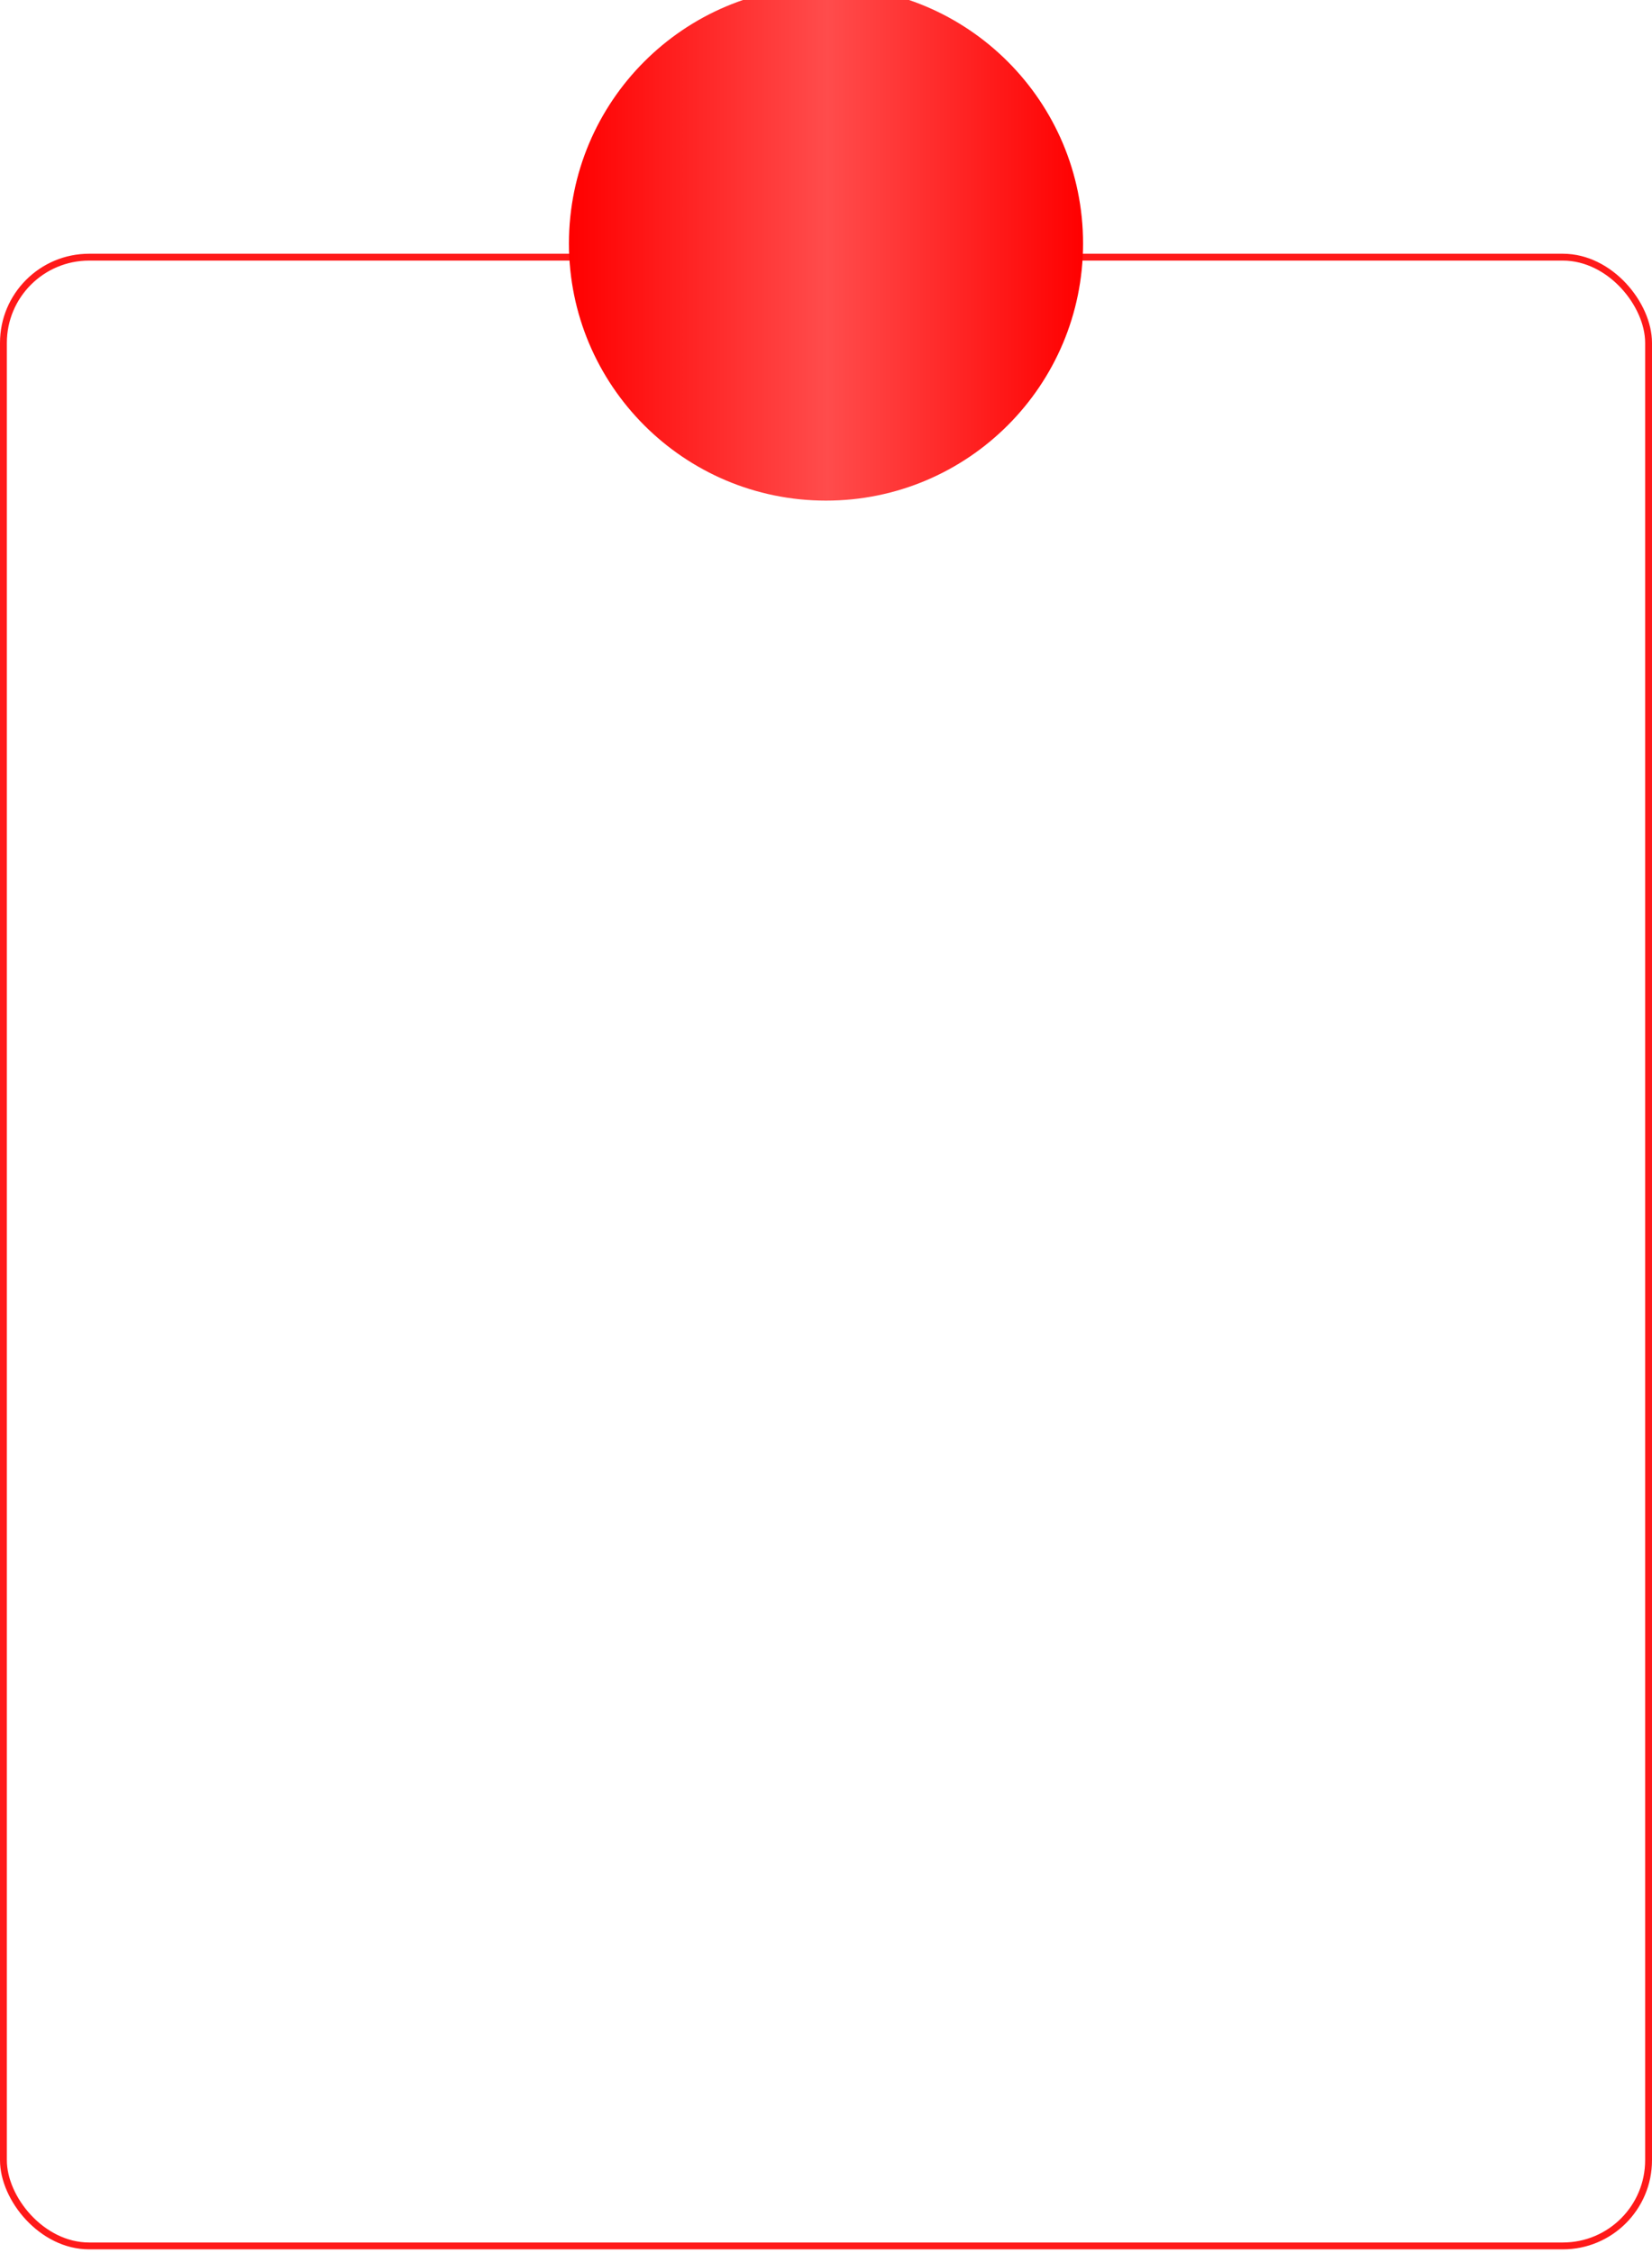 <?xml version="1.0" encoding="UTF-8"?> <svg xmlns="http://www.w3.org/2000/svg" width="482" height="657" viewBox="0 0 482 657" fill="none"><rect data-figma-bg-blur-radius="19" y="75" width="482" height="582" rx="26" fill="white" fill-opacity="0.04"></rect><rect x="1" y="75" width="480" height="580" rx="25" stroke="#FF1A1A" stroke-width="2"></rect><g filter="url(#filter1_i_2017_36)"><path d="M166 75C166 33.579 199.579 0 241 0C282.421 0 316 33.579 316 75C316 116.421 282.421 150 241 150C199.579 150 166 116.421 166 75Z" fill="url(#paint0_linear_2017_36)"></path></g><path d="M149.245 246V217.112H160.776C165.901 217.112 169.284 219.975 169.284 224.339V224.379C169.284 227.422 166.962 230.245 163.919 230.685V230.765C168.023 231.186 170.685 234.008 170.685 237.812V237.852C170.685 242.917 166.982 246 160.836 246H149.245ZM159.695 220.775H153.729V229.424H158.714C162.658 229.424 164.8 227.822 164.8 224.919V224.879C164.8 222.237 162.938 220.775 159.695 220.775ZM159.615 232.887H153.729V242.336H159.935C163.939 242.336 166.101 240.715 166.101 237.632V237.592C166.101 234.489 163.899 232.887 159.615 232.887ZM175.209 246V224.939H179.493V239.674H179.693L189.363 224.939H193.627V246H189.323V231.206H189.143L179.473 246H175.209ZM212.444 246H208.24V224.939H213.705L220.412 240.375H220.572L227.338 224.939H232.664V246H228.439V231.386H228.299L222.013 245.179H218.85L212.584 231.386H212.444V246ZM238.128 253.007V224.939H242.452V228.563H242.552C243.814 226.061 246.136 224.539 249.139 224.539C254.504 224.539 257.947 228.743 257.947 235.47V235.49C257.947 242.196 254.484 246.42 249.199 246.42C246.216 246.42 243.794 244.899 242.552 242.457H242.452V253.007H238.128ZM248.018 242.697C251.421 242.697 253.543 239.934 253.543 235.49V235.47C253.543 230.985 251.421 228.243 248.018 228.243C244.735 228.243 242.432 231.085 242.432 235.47V235.49C242.432 239.854 244.755 242.697 248.018 242.697ZM264.833 221.696C263.432 221.696 262.311 220.575 262.311 219.214C262.311 217.833 263.432 216.711 264.833 216.711C266.255 216.711 267.356 217.833 267.356 219.214C267.356 220.575 266.255 221.696 264.833 221.696ZM262.671 246V224.939H266.995V246H262.671ZM281.629 246.42C275.543 246.42 271.719 242.196 271.719 235.45V235.43C271.719 228.763 275.603 224.539 281.589 224.539C286.934 224.539 290.317 227.942 290.678 231.786V231.946H286.554L286.514 231.786C286.033 229.824 284.432 228.163 281.649 228.163C278.786 228.163 276.784 230.165 276.224 233.508H284.932V236.731H276.124C276.504 240.595 278.626 242.797 281.669 242.797C284.292 242.797 285.993 241.315 286.534 239.133L286.574 238.953H290.718L290.698 239.113C290.237 243.337 286.634 246.42 281.629 246.42ZM310.496 224.939V228.383H303.91V246H299.566V228.383H292.979V224.939H310.496ZM323.068 246.42C316.882 246.42 313.138 242.196 313.138 235.55V235.53C313.138 228.943 316.942 224.539 322.848 224.539C328.753 224.539 332.377 228.783 332.377 235.109V236.571H317.462C317.542 240.555 319.724 242.877 323.168 242.877C325.73 242.877 327.432 241.556 327.973 239.974L328.033 239.814H332.157L332.097 240.034C331.436 243.377 328.173 246.42 323.068 246.42ZM322.868 228.083C320.065 228.083 317.923 229.984 317.522 233.508H328.093C327.752 229.864 325.69 228.083 322.868 228.083ZM110.438 294H106.234V272.939H111.699L118.406 288.375H118.566L125.332 272.939H130.658V294H126.434V279.386H126.293L120.007 293.179H116.844L110.578 279.386H110.438V294ZM145.171 294.42C139.125 294.42 135.181 290.236 135.181 283.47V283.43C135.181 276.703 139.185 272.539 145.171 272.539C151.157 272.539 155.161 276.683 155.161 283.43V283.47C155.161 290.256 151.197 294.42 145.171 294.42ZM145.191 290.797C148.574 290.797 150.756 288.114 150.756 283.47V283.43C150.756 278.825 148.534 276.163 145.171 276.163C141.828 276.163 139.606 278.825 139.606 283.43V283.47C139.606 288.134 141.808 290.797 145.191 290.797ZM173.498 294V284.851H164.009V294H159.684V272.939H164.009V281.428H173.498V272.939H177.822V294H173.498ZM192.275 294.42C186.089 294.42 182.346 290.196 182.346 283.55V283.53C182.346 276.943 186.149 272.539 192.055 272.539C197.961 272.539 201.584 276.783 201.584 283.109V284.571H186.67C186.75 288.555 188.932 290.877 192.375 290.877C194.938 290.877 196.64 289.556 197.18 287.974L197.24 287.814H201.364L201.304 288.034C200.644 291.377 197.38 294.42 192.275 294.42ZM192.075 276.083C189.272 276.083 187.13 277.984 186.73 281.508H197.3C196.96 277.864 194.898 276.083 192.075 276.083ZM221.383 272.939V276.383H214.797V294H210.452V276.383H203.866V272.939H221.383ZM225.366 294V272.939H229.65V287.674H229.85L239.52 272.939H243.784V294H239.48V279.206H239.3L229.63 294H225.366ZM256.836 294.42C251.911 294.42 248.528 292.058 248.107 288.334L248.087 288.154H252.332L252.392 288.354C252.872 290.056 254.434 290.977 256.816 290.977C259.479 290.977 261.12 289.796 261.12 287.874V287.834C261.12 285.812 259.719 284.851 256.796 284.851H253.753V281.708H256.776C259.318 281.708 260.62 280.747 260.62 278.865V278.825C260.62 277.023 259.258 275.962 256.976 275.962C254.714 275.962 253.132 276.943 252.812 278.545L252.792 278.685H248.668L248.688 278.525C249.188 274.781 252.292 272.539 257.036 272.539C261.881 272.539 264.844 274.761 264.844 278.365V278.405C264.844 280.667 263.382 282.449 261.12 282.969V283.129C263.903 283.69 265.424 285.372 265.424 287.834V287.874C265.424 291.798 262.001 294.42 256.836 294.42ZM272.21 301.027C271.369 301.027 270.468 300.927 269.948 300.827V297.443C270.288 297.523 270.789 297.604 271.369 297.604C273.411 297.604 274.532 297.063 275.253 295.021L275.613 294.02L267.946 272.939H272.631L277.936 290.076H278.076L283.381 272.939H287.945L280.098 294.981C278.536 299.345 276.334 301.027 272.21 301.027ZM291.648 294V272.939H301.218C305.322 272.939 307.804 275.001 307.804 278.345V278.385C307.804 280.567 306.243 282.549 304.221 282.929V283.089C306.943 283.45 308.745 285.332 308.745 287.914V287.954C308.745 291.638 305.902 294 301.338 294H291.648ZM295.932 281.628H299.876C302.319 281.628 303.52 280.727 303.52 278.865V278.825C303.52 277.083 302.399 276.143 300.317 276.143H295.932V281.628ZM295.932 290.797H300.537C302.979 290.797 304.301 289.776 304.301 287.774V287.734C304.301 285.712 302.879 284.771 300.036 284.771H295.932V290.797ZM319.595 294.38C315.391 294.38 312.568 291.798 312.568 288.014V287.974C312.568 284.311 315.411 282.068 320.396 281.768L326.141 281.428V279.846C326.141 277.524 324.62 276.123 321.937 276.123C319.435 276.123 317.893 277.304 317.533 278.985L317.493 279.166H313.409L313.429 278.945C313.729 275.322 316.872 272.539 322.057 272.539C327.202 272.539 330.465 275.262 330.465 279.486V294H326.141V290.677H326.041C324.82 292.939 322.398 294.38 319.595 294.38ZM316.932 287.914C316.932 289.756 318.454 290.917 320.776 290.917C323.819 290.917 326.141 288.855 326.141 286.112V284.471L320.976 284.791C318.374 284.951 316.932 286.092 316.932 287.874V287.914ZM351.545 272.939V276.383H344.959V294H340.614V276.383H334.028V272.939H351.545ZM355.528 294V272.939H359.812V287.674H360.013L369.682 272.939H373.946V294H369.642V279.206H369.462L359.792 294H355.528ZM163.949 342.42C157.803 342.42 153.959 338.196 153.959 331.45V331.43C153.959 324.763 157.883 320.539 163.908 320.539C169.314 320.539 172.597 324.022 172.957 327.986L172.977 328.126H168.853L168.813 327.966C168.353 325.904 166.751 324.163 163.928 324.163C160.565 324.163 158.383 326.965 158.383 331.47V331.49C158.383 336.094 160.605 338.797 163.969 338.797C166.631 338.797 168.313 337.255 168.833 334.973L168.873 334.813H173.017L172.997 334.953C172.537 339.177 169.013 342.42 163.949 342.42ZM177.261 342V320.939H186.83C190.934 320.939 193.416 323.001 193.416 326.345V326.385C193.416 328.567 191.855 330.549 189.833 330.929V331.089C192.556 331.45 194.357 333.332 194.357 335.914V335.954C194.357 339.638 191.515 342 186.95 342H177.261ZM181.545 329.628H185.489C187.931 329.628 189.132 328.727 189.132 326.865V326.825C189.132 325.083 188.011 324.143 185.929 324.143H181.545V329.628ZM181.545 338.797H186.149C188.592 338.797 189.913 337.776 189.913 335.774V335.734C189.913 333.712 188.492 332.771 185.649 332.771H181.545V338.797ZM201.363 317.696C199.962 317.696 198.841 316.575 198.841 315.214C198.841 313.833 199.962 312.711 201.363 312.711C202.785 312.711 203.886 313.833 203.886 315.214C203.886 316.575 202.785 317.696 201.363 317.696ZM199.201 342V320.939H203.526V342H199.201ZM218.579 318.637C214.455 318.637 211.953 316.135 211.953 312.671V312.551H215.356V312.691C215.356 314.433 216.477 315.915 218.599 315.915C220.641 315.915 221.823 314.433 221.823 312.691V312.551H225.246V312.671C225.246 316.135 222.743 318.637 218.579 318.637ZM209.17 342V320.939H213.454V335.674H213.655L223.324 320.939H227.588V342H223.284V327.206H223.104L213.434 342H209.17ZM251.57 342.42C244.984 342.42 241.44 338.116 241.44 329.828V329.788C241.44 318.137 244.843 313.432 252.831 313.132L254.713 313.072C256.875 312.992 259.037 312.611 260.218 312.031V315.614C259.518 316.175 257.376 316.635 254.953 316.715L253.112 316.795C247.586 316.996 245.784 319.438 244.964 325.184L244.924 325.464H245.024C246.385 322.961 248.947 321.62 252.271 321.62C257.956 321.62 261.6 325.564 261.6 331.71V331.75C261.6 338.356 257.776 342.42 251.57 342.42ZM251.53 338.797C255.093 338.797 257.175 336.274 257.175 331.81V331.77C257.175 327.546 255.093 325.164 251.53 325.164C247.946 325.164 245.864 327.546 245.864 331.77V331.81C245.864 336.274 247.926 338.797 251.53 338.797ZM271.949 332.551C271.529 338.457 270.107 342.2 265.383 342.2C264.562 342.2 263.961 342.08 263.661 341.98V338.196C263.861 338.256 264.242 338.336 264.782 338.336C266.964 338.336 267.705 336.154 267.965 332.331L268.726 320.939H284.121V342H279.797V324.383H272.53L271.949 332.551ZM298.654 342.42C292.608 342.42 288.665 338.236 288.665 331.47V331.43C288.665 324.703 292.669 320.539 298.654 320.539C304.64 320.539 308.644 324.683 308.644 331.43V331.47C308.644 338.256 304.68 342.42 298.654 342.42ZM298.674 338.797C302.058 338.797 304.24 336.114 304.24 331.47V331.43C304.24 326.825 302.018 324.163 298.654 324.163C295.311 324.163 293.089 326.825 293.089 331.43V331.47C293.089 336.134 295.291 338.797 298.674 338.797ZM327.121 324.383H317.492V342H313.168V320.939H327.121V324.383Z" fill="white"></path><path d="M108.983 413V405.689H100.37V413H98.357V397.258H100.37V404.009H108.983V397.258H110.981V413H108.983ZM120.032 413.288C116.929 413.288 114.81 411.426 114.81 408.641V408.61C114.81 405.931 116.838 404.312 120.456 404.069L125.36 403.767V402.404C125.36 400.134 123.922 398.756 121.47 398.756C119.185 398.756 117.686 399.861 117.353 401.647L117.323 401.799H115.385L115.4 401.617C115.703 398.908 117.943 396.97 121.5 396.97C125.103 396.97 127.358 398.999 127.358 402.223V413H125.36V410.124H125.3C124.437 412.001 122.363 413.288 120.032 413.288ZM116.853 408.641C116.853 410.366 118.307 411.532 120.441 411.532C123.196 411.532 125.36 409.594 125.36 407.082V405.341L120.698 405.659C118.231 405.81 116.853 406.885 116.853 408.61V408.641ZM144.083 413V393.368H144.023L138.165 397.303V395.199L144.053 391.158H146.081V413H144.083ZM159.613 413.348C154.678 413.348 151.727 409.004 151.727 402.102V402.056C151.727 395.139 154.678 390.81 159.613 390.81C164.547 390.81 167.514 395.154 167.514 402.056V402.102C167.514 409.019 164.547 413.348 159.613 413.348ZM159.613 411.532C163.276 411.532 165.441 407.884 165.441 402.102V402.056C165.441 396.244 163.276 392.641 159.613 392.641C155.95 392.641 153.8 396.259 153.8 402.056V402.102C153.8 407.899 155.95 411.532 159.613 411.532ZM178.73 413.348C173.795 413.348 170.844 409.004 170.844 402.102V402.056C170.844 395.139 173.795 390.81 178.73 390.81C183.665 390.81 186.631 395.154 186.631 402.056V402.102C186.631 409.019 183.665 413.348 178.73 413.348ZM178.73 411.532C182.393 411.532 184.558 407.884 184.558 402.102V402.056C184.558 396.244 182.393 392.641 178.73 392.641C175.067 392.641 172.917 396.259 172.917 402.056V402.102C172.917 407.899 175.067 411.532 178.73 411.532ZM197.847 413.348C192.912 413.348 189.961 409.004 189.961 402.102V402.056C189.961 395.139 192.912 390.81 197.847 390.81C202.782 390.81 205.748 395.154 205.748 402.056V402.102C205.748 409.019 202.782 413.348 197.847 413.348ZM197.847 411.532C201.51 411.532 203.675 407.884 203.675 402.102V402.056C203.675 396.244 201.51 392.641 197.847 392.641C194.184 392.641 192.035 396.259 192.035 402.056V402.102C192.035 407.899 194.184 411.532 197.847 411.532ZM209.456 405.114V403.237H219.219V405.114H209.456ZM230.496 413.348C226.106 413.348 223.291 410.866 222.958 407.505L222.943 407.339H224.941L224.956 407.475C225.258 409.836 227.317 411.532 230.496 411.532C233.644 411.532 235.869 409.685 235.869 407.097V407.066C235.869 404.206 233.72 402.571 230.254 402.571H227.62V400.8H230.163C233.069 400.8 235.097 399.074 235.097 396.667V396.637C235.097 394.185 233.296 392.626 230.42 392.626C227.605 392.626 225.652 394.215 225.41 396.531L225.395 396.683H223.397L223.412 396.531C223.745 393.171 226.439 390.81 230.42 390.81C234.446 390.81 237.186 393.141 237.186 396.395V396.425C237.186 399.12 235.309 401.012 232.524 401.572V401.632C235.778 401.89 237.973 403.918 237.973 407.021V407.051C237.973 410.669 234.81 413.348 230.496 413.348ZM249.355 413.348C244.421 413.348 241.469 409.004 241.469 402.102V402.056C241.469 395.139 244.421 390.81 249.355 390.81C254.29 390.81 257.257 395.154 257.257 402.056V402.102C257.257 409.019 254.29 413.348 249.355 413.348ZM249.355 411.532C253.019 411.532 255.183 407.884 255.183 402.102V402.056C255.183 396.244 253.019 392.641 249.355 392.641C245.692 392.641 243.543 396.259 243.543 402.056V402.102C243.543 407.899 245.692 411.532 249.355 411.532ZM268.473 413.348C263.538 413.348 260.586 409.004 260.586 402.102V402.056C260.586 395.139 263.538 390.81 268.473 390.81C273.407 390.81 276.374 395.154 276.374 402.056V402.102C276.374 409.019 273.407 413.348 268.473 413.348ZM268.473 411.532C272.136 411.532 274.3 407.884 274.3 402.102V402.056C274.3 396.244 272.136 392.641 268.473 392.641C264.809 392.641 262.66 396.259 262.66 402.056V402.102C262.66 407.899 264.809 411.532 268.473 411.532ZM287.59 413.348C282.655 413.348 279.703 409.004 279.703 402.102V402.056C279.703 395.139 282.655 390.81 287.59 390.81C292.524 390.81 295.491 395.154 295.491 402.056V402.102C295.491 409.019 292.524 413.348 287.59 413.348ZM287.59 411.532C291.253 411.532 293.417 407.884 293.417 402.102V402.056C293.417 396.244 291.253 392.641 287.59 392.641C283.927 392.641 281.777 396.259 281.777 402.056V402.102C281.777 407.899 283.927 411.532 287.59 411.532ZM306.01 415.195V412.652C302.302 412.379 299.486 410.2 299.229 406.824L299.214 406.627H301.227L301.257 406.809C301.53 408.928 303.044 410.578 306.01 410.835V402.677L305.541 402.571C301.681 401.647 299.774 400.028 299.774 397.091V397.076C299.774 393.913 302.362 391.763 306.01 391.506V388.963H307.448V391.506C310.975 391.763 313.594 393.973 313.821 397.091L313.836 397.303H311.838L311.823 397.167C311.596 395.018 309.87 393.549 307.448 393.322V401.057L308.145 401.224C312.141 402.162 314.124 403.706 314.124 406.794V406.809C314.124 410.381 311.217 412.455 307.448 412.667V415.195H306.01ZM305.844 400.679L306.01 400.709V393.322C303.301 393.564 301.787 395.154 301.787 396.985V397C301.787 398.787 302.877 399.967 305.844 400.679ZM307.827 403.116L307.448 403.025V410.851C310.627 410.684 312.11 409.08 312.11 406.93V406.915C312.11 404.993 311.096 403.888 307.827 403.116ZM317.589 417.223L318.876 410.139H321.01L319.058 417.223H317.589ZM335.298 413.288C332.195 413.288 330.076 411.426 330.076 408.641V408.61C330.076 405.931 332.104 404.312 335.722 404.069L340.626 403.767V402.404C340.626 400.134 339.188 398.756 336.736 398.756C334.45 398.756 332.952 399.861 332.619 401.647L332.589 401.799H330.651L330.666 401.617C330.969 398.908 333.209 396.97 336.766 396.97C340.369 396.97 342.624 398.999 342.624 402.223V413H340.626V410.124H340.566C339.703 412.001 337.629 413.288 335.298 413.288ZM332.119 408.641C332.119 410.366 333.573 411.532 335.707 411.532C338.462 411.532 340.626 409.594 340.626 407.082V405.341L335.964 405.659C333.497 405.81 332.119 406.885 332.119 408.61V408.641ZM350.661 406.219C350.359 410.291 349.481 413.151 346.423 413.151C345.999 413.151 345.621 413.076 345.409 413V411.184C345.575 411.244 345.863 411.305 346.241 411.305C347.952 411.305 348.542 409.201 348.754 406.158L349.375 397.258H359.97V413H357.972V398.938H351.191L350.661 406.219ZM370.732 413.288C366.312 413.288 363.572 410.154 363.572 405.174V405.159C363.572 400.225 366.357 396.97 370.565 396.97C374.773 396.97 377.422 400.119 377.422 404.826V405.613H365.601C365.661 409.367 367.674 411.501 370.777 411.501C373.093 411.501 374.698 410.336 375.212 408.625L375.243 408.489H377.226L377.195 408.641C376.65 411.335 374.138 413.288 370.732 413.288ZM370.55 398.756C367.871 398.756 365.873 400.679 365.631 404.024H375.409C375.182 400.588 373.245 398.756 370.55 398.756ZM94.96 449V441.689H86.347V449H84.334V433.258H86.347V440.009H94.96V433.258H96.958V449H94.96ZM107.719 449.288C103.299 449.288 100.56 446.154 100.56 441.174V441.159C100.56 436.225 103.345 432.97 107.553 432.97C111.761 432.97 114.41 436.119 114.41 440.826V441.613H102.588C102.649 445.367 104.662 447.501 107.765 447.501C110.081 447.501 111.685 446.336 112.2 444.625L112.23 444.489H114.213L114.183 444.641C113.638 447.335 111.125 449.288 107.719 449.288ZM107.538 434.756C104.859 434.756 102.86 436.679 102.618 440.024H112.397C112.17 436.588 110.232 434.756 107.538 434.756ZM130.166 449.288C126.76 449.288 124.414 447.562 124.036 445.064L124.02 444.928H126.034L126.094 445.095C126.518 446.593 127.926 447.607 130.166 447.607C132.558 447.607 134.117 446.472 134.117 444.625V444.595C134.117 442.658 132.694 441.765 130.105 441.765H127.668V440.084H130.105C132.452 440.084 133.708 439.101 133.708 437.375V437.345C133.708 435.68 132.436 434.65 130.332 434.65C128.198 434.65 126.76 435.74 126.442 437.208L126.412 437.314H124.459L124.49 437.178C124.898 434.711 127.033 432.97 130.332 432.97C133.647 432.97 135.676 434.605 135.676 437.208V437.239C135.676 439.01 134.434 440.417 132.709 440.766V440.872C134.737 441.235 136.1 442.476 136.1 444.489V444.52C136.1 447.441 133.708 449.288 130.166 449.288ZM150.358 449V441.689H141.745V449H139.732V433.258H141.745V440.009H150.358V433.258H152.356V449H150.358ZM161.407 449.288C158.304 449.288 156.185 447.426 156.185 444.641V444.61C156.185 441.931 158.213 440.312 161.831 440.069L166.735 439.767V438.404C166.735 436.134 165.297 434.756 162.845 434.756C160.559 434.756 159.061 435.861 158.728 437.647L158.697 437.799H156.76L156.775 437.617C157.078 434.908 159.318 432.97 162.875 432.97C166.478 432.97 168.733 434.999 168.733 438.223V449H166.735V446.124H166.674C165.812 448.001 163.738 449.288 161.407 449.288ZM158.228 444.641C158.228 446.366 159.681 447.532 161.816 447.532C164.57 447.532 166.735 445.594 166.735 443.082V441.341L162.073 441.659C159.606 441.81 158.228 442.885 158.228 444.61V444.641ZM179.404 449.288C175.029 449.288 172.229 446.109 172.229 441.114V441.099C172.229 436.149 175.06 432.97 179.358 432.97C183.022 432.97 185.428 435.347 185.807 437.98L185.822 438.117H183.854L183.824 437.996C183.4 436.225 181.795 434.756 179.374 434.756C176.604 434.756 174.696 436.754 174.333 439.994H181.917V441.674H174.288C174.469 445.322 176.482 447.501 179.404 447.501C181.735 447.501 183.37 446.185 183.824 444.262L183.854 444.141H185.837L185.822 444.262C185.368 447.153 182.825 449.288 179.404 449.288ZM200.156 433.258V434.938H194.797V449H192.799V434.938H187.456V433.258H200.156ZM209.146 449.288C204.726 449.288 201.987 446.154 201.987 441.174V441.159C201.987 436.225 204.772 432.97 208.98 432.97C213.188 432.97 215.837 436.119 215.837 440.826V441.613H204.015C204.076 445.367 206.089 447.501 209.192 447.501C211.508 447.501 213.112 446.336 213.627 444.625L213.657 444.489H215.64L215.61 444.641C215.065 447.335 212.552 449.288 209.146 449.288ZM208.965 434.756C206.285 434.756 204.287 436.679 204.045 440.024H213.824C213.596 436.588 211.659 434.756 208.965 434.756ZM235.377 449V443.082H232.002L227.642 449H225.311L229.958 442.749C227.43 442.249 225.977 440.599 225.977 438.298V438.268C225.977 435.18 228.217 433.258 231.699 433.258H237.375V449H235.377ZM231.714 441.401H235.377V434.938H231.714C229.428 434.938 228.021 436.194 228.021 438.238V438.268C228.021 440.13 229.443 441.401 231.714 441.401ZM244.307 441.538H243.747V449H241.734V433.258H243.747V440.115H244.307L251.27 433.258H253.752L246.108 440.75L254.055 449H251.467L244.307 441.538ZM263.863 449V433.258H270.22C273.172 433.258 274.973 434.787 274.973 437.239V437.269C274.973 438.995 273.822 440.463 272.218 440.781V440.872C274.246 441.114 275.73 442.461 275.73 444.52V444.55C275.73 447.35 273.686 449 270.296 449H263.863ZM265.876 440.084H269.66C271.824 440.084 272.99 439.161 272.99 437.451V437.42C272.99 435.831 271.9 434.938 269.963 434.938H265.876V440.084ZM265.876 447.32H270.129C272.445 447.32 273.686 446.366 273.686 444.504V444.474C273.686 442.658 272.294 441.765 269.766 441.765H265.876V447.32ZM279.347 449V433.258H281.36V445.912H281.466L290.2 433.258H292.183V449H290.17V436.361H290.079L281.33 449H279.347ZM295.149 449L300.689 441.083L295.209 433.258H297.48L301.794 439.57H301.854L306.138 433.258H308.409L302.899 441.008L308.348 449H306.093L301.779 442.537H301.733L297.404 449H295.149ZM317.505 449.288C313.206 449.272 310.33 446.124 310.33 441.129V441.099C310.33 436.104 313.222 432.97 317.505 432.97C321.774 432.97 324.68 436.088 324.68 441.099V441.129C324.68 446.139 321.789 449.288 317.505 449.288ZM317.52 447.501C320.593 447.501 322.637 445.11 322.637 441.129V441.099C322.637 437.118 320.578 434.756 317.505 434.756C314.432 434.756 312.389 437.133 312.389 441.099V441.129C312.389 445.125 314.417 447.486 317.52 447.501ZM328.191 453.314H326.314V447.32H327.586C328.766 446.548 329.326 444.474 329.493 442.143L330.113 433.258H340.664V447.32H343.207V453.314H341.315V449H328.191V453.314ZM338.651 447.32V434.938H331.884L331.355 442.204C331.203 444.338 330.795 446.215 329.917 447.259V447.32H338.651ZM346.158 449V433.258H348.171V445.912H348.277L357.011 433.258H358.994V449H356.981V436.361H356.89L348.141 449H346.158ZM374.766 433.258V434.938H369.407V449H367.409V434.938H362.066V433.258H374.766ZM377.853 449V433.258H379.866V445.912H379.972L388.706 433.258H390.689V449H388.676V436.361H388.585L379.836 449H377.853ZM97.2 485V477.689H88.587V485H86.574V469.258H88.587V476.009H97.2V469.258H99.198V485H97.2ZM108.249 485.288C105.146 485.288 103.027 483.426 103.027 480.641V480.61C103.027 477.931 105.055 476.312 108.673 476.069L113.577 475.767V474.404C113.577 472.134 112.139 470.756 109.687 470.756C107.402 470.756 105.903 471.861 105.57 473.647L105.54 473.799H103.602L103.617 473.617C103.92 470.908 106.16 468.97 109.717 468.97C113.32 468.97 115.575 470.999 115.575 474.223V485H113.577V482.124H113.517C112.654 484.001 110.58 485.288 108.249 485.288ZM105.07 480.641C105.07 482.366 106.524 483.532 108.658 483.532C111.413 483.532 113.577 481.594 113.577 479.082V477.341L108.915 477.659C106.448 477.81 105.07 478.885 105.07 480.61V480.641ZM126.836 490.298V469.258H128.834V472.588H128.894C129.772 470.454 131.71 468.97 134.238 468.97C138.234 468.97 140.913 472.209 140.913 477.129V477.144C140.913 482.079 138.219 485.288 134.268 485.288C131.755 485.288 129.757 483.819 128.894 481.715H128.834V490.298H126.836ZM133.89 483.501C136.917 483.501 138.87 481.004 138.87 477.144V477.129C138.87 473.239 136.917 470.756 133.89 470.756C130.923 470.756 128.834 473.314 128.834 477.129V477.144C128.834 480.943 130.938 483.501 133.89 483.501ZM150.903 485.288C146.483 485.288 143.743 482.154 143.743 477.174V477.159C143.743 472.225 146.528 468.97 150.736 468.97C154.944 468.97 157.593 472.119 157.593 476.826V477.613H145.771C145.832 481.367 147.845 483.501 150.948 483.501C153.264 483.501 154.868 482.336 155.383 480.625L155.413 480.489H157.396L157.366 480.641C156.821 483.335 154.308 485.288 150.903 485.288ZM150.721 470.756C148.042 470.756 146.044 472.679 145.802 476.024H155.58C155.353 472.588 153.415 470.756 150.721 470.756ZM163.753 477.538H163.193V485H161.18V469.258H163.193V476.115H163.753L170.716 469.258H173.198L165.554 476.75L173.501 485H170.913L163.753 477.538ZM179.979 478.219C179.676 482.291 178.798 485.151 175.741 485.151C175.317 485.151 174.939 485.076 174.727 485V483.184C174.893 483.244 175.181 483.305 175.559 483.305C177.27 483.305 177.86 481.201 178.072 478.158L178.692 469.258H189.288V485H187.29V470.938H180.509L179.979 478.219ZM198.339 485.288C195.236 485.288 193.117 483.426 193.117 480.641V480.61C193.117 477.931 195.145 476.312 198.763 476.069L203.667 475.767V474.404C203.667 472.134 202.229 470.756 199.777 470.756C197.492 470.756 195.993 471.861 195.66 473.647L195.63 473.799H193.692L193.707 473.617C194.01 470.908 196.25 468.97 199.808 468.97C203.41 468.97 205.665 470.999 205.665 474.223V485H203.667V482.124H203.607C202.744 484.001 200.67 485.288 198.339 485.288ZM195.161 480.641C195.161 482.366 196.614 483.532 198.748 483.532C201.503 483.532 203.667 481.594 203.667 479.082V477.341L199.005 477.659C196.538 477.81 195.161 478.885 195.161 480.61V480.641ZM211.947 485H209.933V469.258H212.37L218.486 482.366H218.592L224.722 469.258H227.053V485H225.055V472.8H224.964L219.273 484.682H217.714L212.022 472.8H211.947V485ZM242.038 485V477.689H233.425V485H231.412V469.258H233.425V476.009H242.038V469.258H244.036V485H242.038ZM249.59 466.412C248.849 466.412 248.258 465.822 248.258 465.08C248.258 464.338 248.849 463.763 249.59 463.763C250.317 463.763 250.907 464.338 250.907 465.08C250.907 465.822 250.317 466.412 249.59 466.412ZM248.576 485V469.258H250.589V485H248.576ZM268.48 485.288C264.105 485.288 261.32 482.124 261.32 477.114V477.099C261.32 472.149 264.151 468.97 268.465 468.97C272.128 468.97 274.504 471.347 274.898 474.056L274.913 474.192H272.945L272.915 474.071C272.476 472.225 270.917 470.756 268.465 470.756C265.392 470.756 263.379 473.224 263.379 477.129V477.144C263.379 481.11 265.422 483.501 268.48 483.501C270.826 483.501 272.446 482.154 272.915 480.187L272.945 480.065H274.928L274.913 480.187C274.444 483.123 271.916 485.288 268.48 485.288ZM278.333 485V469.258H290.821V485H288.808V470.938H280.346V485H278.333ZM296.36 466.412C295.619 466.412 295.028 465.822 295.028 465.08C295.028 464.338 295.619 463.763 296.36 463.763C297.087 463.763 297.677 464.338 297.677 465.08C297.677 465.822 297.087 466.412 296.36 466.412ZM295.346 485V469.258H297.359V485H295.346ZM301.885 485V469.258H308.242C311.194 469.258 312.995 470.787 312.995 473.239V473.269C312.995 474.995 311.845 476.463 310.24 476.781V476.872C312.269 477.114 313.752 478.461 313.752 480.52V480.55C313.752 483.35 311.708 485 308.318 485H301.885ZM303.898 476.084H307.682C309.847 476.084 311.012 475.161 311.012 473.451V473.42C311.012 471.831 309.922 470.938 307.985 470.938H303.898V476.084ZM303.898 483.32H308.151C310.467 483.32 311.708 482.366 311.708 480.504V480.474C311.708 478.658 310.316 477.765 307.788 477.765H303.898V483.32ZM317.369 485V469.258H329.857V485H327.844V470.938H319.382V485H317.369ZM334.231 490.298V469.258H336.229V472.588H336.289C337.167 470.454 339.105 468.97 341.633 468.97C345.629 468.97 348.308 472.209 348.308 477.129V477.144C348.308 482.079 345.613 485.288 341.663 485.288C339.15 485.288 337.152 483.819 336.289 481.715H336.229V490.298H334.231ZM341.284 483.501C344.312 483.501 346.264 481.004 346.264 477.144V477.129C346.264 473.239 344.312 470.756 341.284 470.756C338.318 470.756 336.229 473.314 336.229 477.129V477.144C336.229 480.943 338.333 483.501 341.284 483.501ZM356.526 485.288C353.423 485.288 351.304 483.426 351.304 480.641V480.61C351.304 477.931 353.333 476.312 356.95 476.069L361.855 475.767V474.404C361.855 472.134 360.417 470.756 357.964 470.756C355.679 470.756 354.18 471.861 353.847 473.647L353.817 473.799H351.88L351.895 473.617C352.197 470.908 354.438 468.97 357.995 468.97C361.597 468.97 363.853 470.999 363.853 474.223V485H361.855V482.124H361.794C360.931 484.001 358.858 485.288 356.526 485.288ZM353.348 480.641C353.348 482.366 354.801 483.532 356.935 483.532C359.69 483.532 361.855 481.594 361.855 479.082V477.341L357.193 477.659C354.725 477.81 353.348 478.885 353.348 480.61V480.641ZM381.274 489.314V485H368.121V469.258H370.134V483.32H378.61V469.258H380.608V483.32H383.106V489.314H381.274ZM387.268 466.412C386.526 466.412 385.936 465.822 385.936 465.08C385.936 464.338 386.526 463.763 387.268 463.763C387.995 463.763 388.585 464.338 388.585 465.08C388.585 465.822 387.995 466.412 387.268 466.412ZM386.254 485V469.258H388.267V485H386.254ZM110.565 505.258V506.938H105.207V521H103.209V506.938H97.865V505.258H110.565ZM117.391 521.288C114.288 521.288 112.169 519.426 112.169 516.641V516.61C112.169 513.931 114.197 512.312 117.815 512.069L122.719 511.767V510.404C122.719 508.134 121.281 506.756 118.829 506.756C116.543 506.756 115.045 507.861 114.712 509.647L114.682 509.799H112.744L112.759 509.617C113.062 506.908 115.302 504.97 118.859 504.97C122.462 504.97 124.717 506.999 124.717 510.223V521H122.719V518.124H122.659C121.796 520.001 119.722 521.288 117.391 521.288ZM114.212 516.641C114.212 518.366 115.666 519.532 117.8 519.532C120.555 519.532 122.719 517.594 122.719 515.082V513.341L118.057 513.659C115.59 513.81 114.212 514.885 114.212 516.61V516.641ZM146.589 521V513.689H137.976V521H135.963V505.258H137.976V512.009H146.589V505.258H148.587V521H146.589ZM157.638 521.288C154.535 521.288 152.416 519.426 152.416 516.641V516.61C152.416 513.931 154.444 512.312 158.062 512.069L162.966 511.767V510.404C162.966 508.134 161.528 506.756 159.076 506.756C156.79 506.756 155.292 507.861 154.959 509.647L154.928 509.799H152.991L153.006 509.617C153.309 506.908 155.549 504.97 159.106 504.97C162.709 504.97 164.964 506.999 164.964 510.223V521H162.966V518.124H162.905C162.043 520.001 159.969 521.288 157.638 521.288ZM154.459 516.641C154.459 518.366 155.912 519.532 158.047 519.532C160.801 519.532 162.966 517.594 162.966 515.082V513.341L158.304 513.659C155.837 513.81 154.459 514.885 154.459 516.61V516.641ZM175.847 521.288C171.169 521.288 168.627 518.048 168.627 512.009V511.979C168.627 502.942 170.821 499.46 176.906 499.264L178.344 499.218C179.843 499.173 181.266 498.87 182.038 498.477V500.232C181.553 500.611 180.146 500.959 178.45 501.02L176.967 501.065C172.456 501.216 170.988 503.245 170.367 508.603L170.352 508.815H170.397C171.412 506.666 173.485 505.47 176.134 505.47C180.357 505.47 183.082 508.512 183.082 513.235V513.265C183.082 518.185 180.297 521.288 175.847 521.288ZM175.847 519.501C179.071 519.501 181.023 517.155 181.023 513.265V513.235C181.023 509.496 179.071 507.256 175.847 507.256C172.623 507.256 170.67 509.496 170.67 513.235V513.265C170.67 517.155 172.623 519.501 175.847 519.501ZM186.654 521V505.258H188.667V517.912H188.773L197.507 505.258H199.49V521H197.476V508.361H197.386L188.637 521H186.654ZM203.848 526.298V505.258H205.846V508.588H205.907C206.785 506.454 208.722 504.97 211.25 504.97C215.246 504.97 217.926 508.209 217.926 513.129V513.144C217.926 518.079 215.231 521.288 211.281 521.288C208.768 521.288 206.77 519.819 205.907 517.715H205.846V526.298H203.848ZM210.902 519.501C213.929 519.501 215.882 517.004 215.882 513.144V513.129C215.882 509.239 213.929 506.756 210.902 506.756C207.935 506.756 205.846 509.314 205.846 513.129V513.144C205.846 516.943 207.95 519.501 210.902 519.501ZM226.144 521.288C223.041 521.288 220.922 519.426 220.922 516.641V516.61C220.922 513.931 222.95 512.312 226.568 512.069L231.472 511.767V510.404C231.472 508.134 230.034 506.756 227.582 506.756C225.297 506.756 223.798 507.861 223.465 509.647L223.435 509.799H221.497L221.512 509.617C221.815 506.908 224.055 504.97 227.612 504.97C231.215 504.97 233.47 506.999 233.47 510.223V521H231.472V518.124H231.412C230.549 520.001 228.475 521.288 226.144 521.288ZM222.966 516.641C222.966 518.366 224.419 519.532 226.553 519.532C229.308 519.532 231.472 517.594 231.472 515.082V513.341L226.81 513.659C224.343 513.81 222.966 514.885 222.966 516.61V516.641ZM248.803 505.258V506.938H243.445V521H241.447V506.938H236.104V505.258H248.803ZM251.891 521V505.258H253.904V517.912H254.01L262.744 505.258H264.727V521H262.713V508.361H262.622L253.873 521H251.891ZM280.725 521.288C277.622 521.288 275.503 519.426 275.503 516.641V516.61C275.503 513.931 277.531 512.312 281.149 512.069L286.053 511.767V510.404C286.053 508.134 284.615 506.756 282.163 506.756C279.877 506.756 278.379 507.861 278.046 509.647L278.015 509.799H276.078L276.093 509.617C276.396 506.908 278.636 504.97 282.193 504.97C285.796 504.97 288.051 506.999 288.051 510.223V521H286.053V518.124H285.992C285.13 520.001 283.056 521.288 280.725 521.288ZM277.546 516.641C277.546 518.366 278.999 519.532 281.133 519.532C283.888 519.532 286.053 517.594 286.053 515.082V513.341L281.391 513.659C278.924 513.81 277.546 514.885 277.546 516.61V516.641ZM294.892 513.538H294.332V521H292.319V505.258H294.332V512.115H294.892L301.855 505.258H304.337L296.693 512.75L304.64 521H302.052L294.892 513.538ZM318.505 505.258V506.938H313.146V521H311.148V506.938H305.805V505.258H318.505ZM321.592 521V505.258H323.605V517.912H323.711L332.445 505.258H334.428V521H332.415V508.361H332.324L323.575 521H321.592ZM338.772 521V505.258H345.129C348.081 505.258 349.882 506.787 349.882 509.239V509.269C349.882 510.995 348.732 512.463 347.127 512.781V512.872C349.155 513.114 350.639 514.461 350.639 516.52V516.55C350.639 519.35 348.595 521 345.205 521H338.772ZM340.785 512.084H344.569C346.734 512.084 347.899 511.161 347.899 509.451V509.42C347.899 507.831 346.809 506.938 344.872 506.938H340.785V512.084ZM340.785 519.32H345.038C347.354 519.32 348.595 518.366 348.595 516.504V516.474C348.595 514.658 347.203 513.765 344.675 513.765H340.785V519.32ZM364.882 521V513.689H356.269V521H354.256V505.258H356.269V512.009H364.882V505.258H366.88V521H364.882ZM372.344 526.298C371.95 526.298 371.526 526.252 371.239 526.207V524.557C371.436 524.587 371.693 524.618 371.95 524.618C373.721 524.618 374.645 524.042 375.341 522.12L375.719 521.106L369.801 505.258H371.95L376.718 519.002H376.779L381.562 505.258H383.681L377.369 522.256C376.325 525.057 375.038 526.298 372.344 526.298ZM175.476 557.288C172.373 557.288 170.253 555.426 170.253 552.641V552.61C170.253 549.931 172.282 548.312 175.899 548.069L180.804 547.767V546.404C180.804 544.134 179.366 542.756 176.914 542.756C174.628 542.756 173.129 543.861 172.796 545.647L172.766 545.799H170.829L170.844 545.617C171.146 542.908 173.387 540.97 176.944 540.97C180.546 540.97 182.802 542.999 182.802 546.223V557H180.804V554.124H180.743C179.88 556.001 177.807 557.288 175.476 557.288ZM172.297 552.641C172.297 554.366 173.75 555.532 175.884 555.532C178.639 555.532 180.804 553.594 180.804 551.082V549.341L176.142 549.659C173.674 549.81 172.297 550.885 172.297 552.61V552.641ZM188.16 562.298C187.766 562.298 187.342 562.252 187.055 562.207V560.557C187.251 560.587 187.509 560.618 187.766 560.618C189.537 560.618 190.46 560.042 191.157 558.12L191.535 557.106L185.617 541.258H187.766L192.534 555.002H192.595L197.378 541.258H199.497L193.185 558.256C192.14 561.057 190.854 562.298 188.16 562.298ZM202.07 561.314H200.193V555.32H201.464C202.645 554.548 203.205 552.474 203.371 550.143L203.992 541.258H214.542V555.32H217.085V561.314H215.193V557H202.07V561.314ZM212.529 555.32V542.938H205.763L205.233 550.204C205.082 552.338 204.673 554.215 203.795 555.259V555.32H212.529ZM220.036 557V541.258H222.049V553.912H222.155L230.889 541.258H232.872V557H230.859V544.361H230.768L222.019 557H220.036ZM248.644 541.258V542.938H243.286V557H241.288V542.938H235.944V541.258H248.644ZM257.65 557.288C253.351 557.272 250.475 554.124 250.475 549.129V549.099C250.475 544.104 253.366 540.97 257.65 540.97C261.918 540.97 264.825 544.088 264.825 549.099V549.129C264.825 554.139 261.933 557.288 257.65 557.288ZM257.665 555.501C260.738 555.501 262.781 553.11 262.781 549.129V549.099C262.781 545.118 260.723 542.756 257.65 542.756C254.577 542.756 252.534 545.133 252.534 549.099V549.129C252.534 553.125 254.562 555.486 257.665 555.501ZM268.411 562.298V541.258H270.409V544.588H270.47C271.348 542.454 273.285 540.97 275.813 540.97C279.809 540.97 282.489 544.209 282.489 549.129V549.144C282.489 554.079 279.794 557.288 275.844 557.288C273.331 557.288 271.333 555.819 270.47 553.715H270.409V562.298H268.411ZM275.465 555.501C278.492 555.501 280.445 553.004 280.445 549.144V549.129C280.445 545.239 278.492 542.756 275.465 542.756C272.498 542.756 270.409 545.314 270.409 549.129V549.144C270.409 552.943 272.513 555.501 275.465 555.501ZM287.271 538.412C286.529 538.412 285.939 537.822 285.939 537.08C285.939 536.338 286.529 535.763 287.271 535.763C287.998 535.763 288.588 536.338 288.588 537.08C288.588 537.822 287.998 538.412 287.271 538.412ZM286.257 557V541.258H288.27V557H286.257ZM292.795 557V541.258H294.809V548.009H297.957C298.351 543.634 300.954 540.97 304.935 540.97C309.249 540.97 311.959 544.073 311.959 549.114V549.144C311.959 554.169 309.249 557.288 304.935 557.288C300.772 557.288 298.124 554.412 297.912 549.689H294.809V557H292.795ZM304.935 555.501C308.038 555.501 309.915 553.125 309.915 549.144V549.114C309.915 545.133 308.038 542.756 304.935 542.756C301.832 542.756 299.955 545.133 299.955 549.114V549.144C299.955 553.125 301.832 555.501 304.935 555.501Z" fill="white"></path><defs><clipPath id="bgblur_0_2017_36_clip_path" transform="translate(19 -56)"><rect y="75" width="482" height="582" rx="26"></rect></clipPath><filter id="filter1_i_2017_36" x="166" y="-4" width="150" height="154" filterUnits="userSpaceOnUse" color-interpolation-filters="sRGB"><feFlood flood-opacity="0" result="BackgroundImageFix"></feFlood><feBlend mode="normal" in="SourceGraphic" in2="BackgroundImageFix" result="shape"></feBlend><feColorMatrix in="SourceAlpha" type="matrix" values="0 0 0 0 0 0 0 0 0 0 0 0 0 0 0 0 0 0 127 0" result="hardAlpha"></feColorMatrix><feOffset dy="-4"></feOffset><feGaussianBlur stdDeviation="14.3"></feGaussianBlur><feComposite in2="hardAlpha" operator="arithmetic" k2="-1" k3="1"></feComposite><feColorMatrix type="matrix" values="0 0 0 0 1 0 0 0 0 1 0 0 0 0 1 0 0 0 0.3 0"></feColorMatrix><feBlend mode="normal" in2="shape" result="effect1_innerShadow_2017_36"></feBlend></filter><linearGradient id="paint0_linear_2017_36" x1="166" y1="75" x2="316" y2="75" gradientUnits="userSpaceOnUse"><stop stop-color="#FF0000"></stop><stop offset="0.503" stop-color="#FF4C4C"></stop><stop offset="1" stop-color="#FF0000"></stop></linearGradient></defs></svg> 